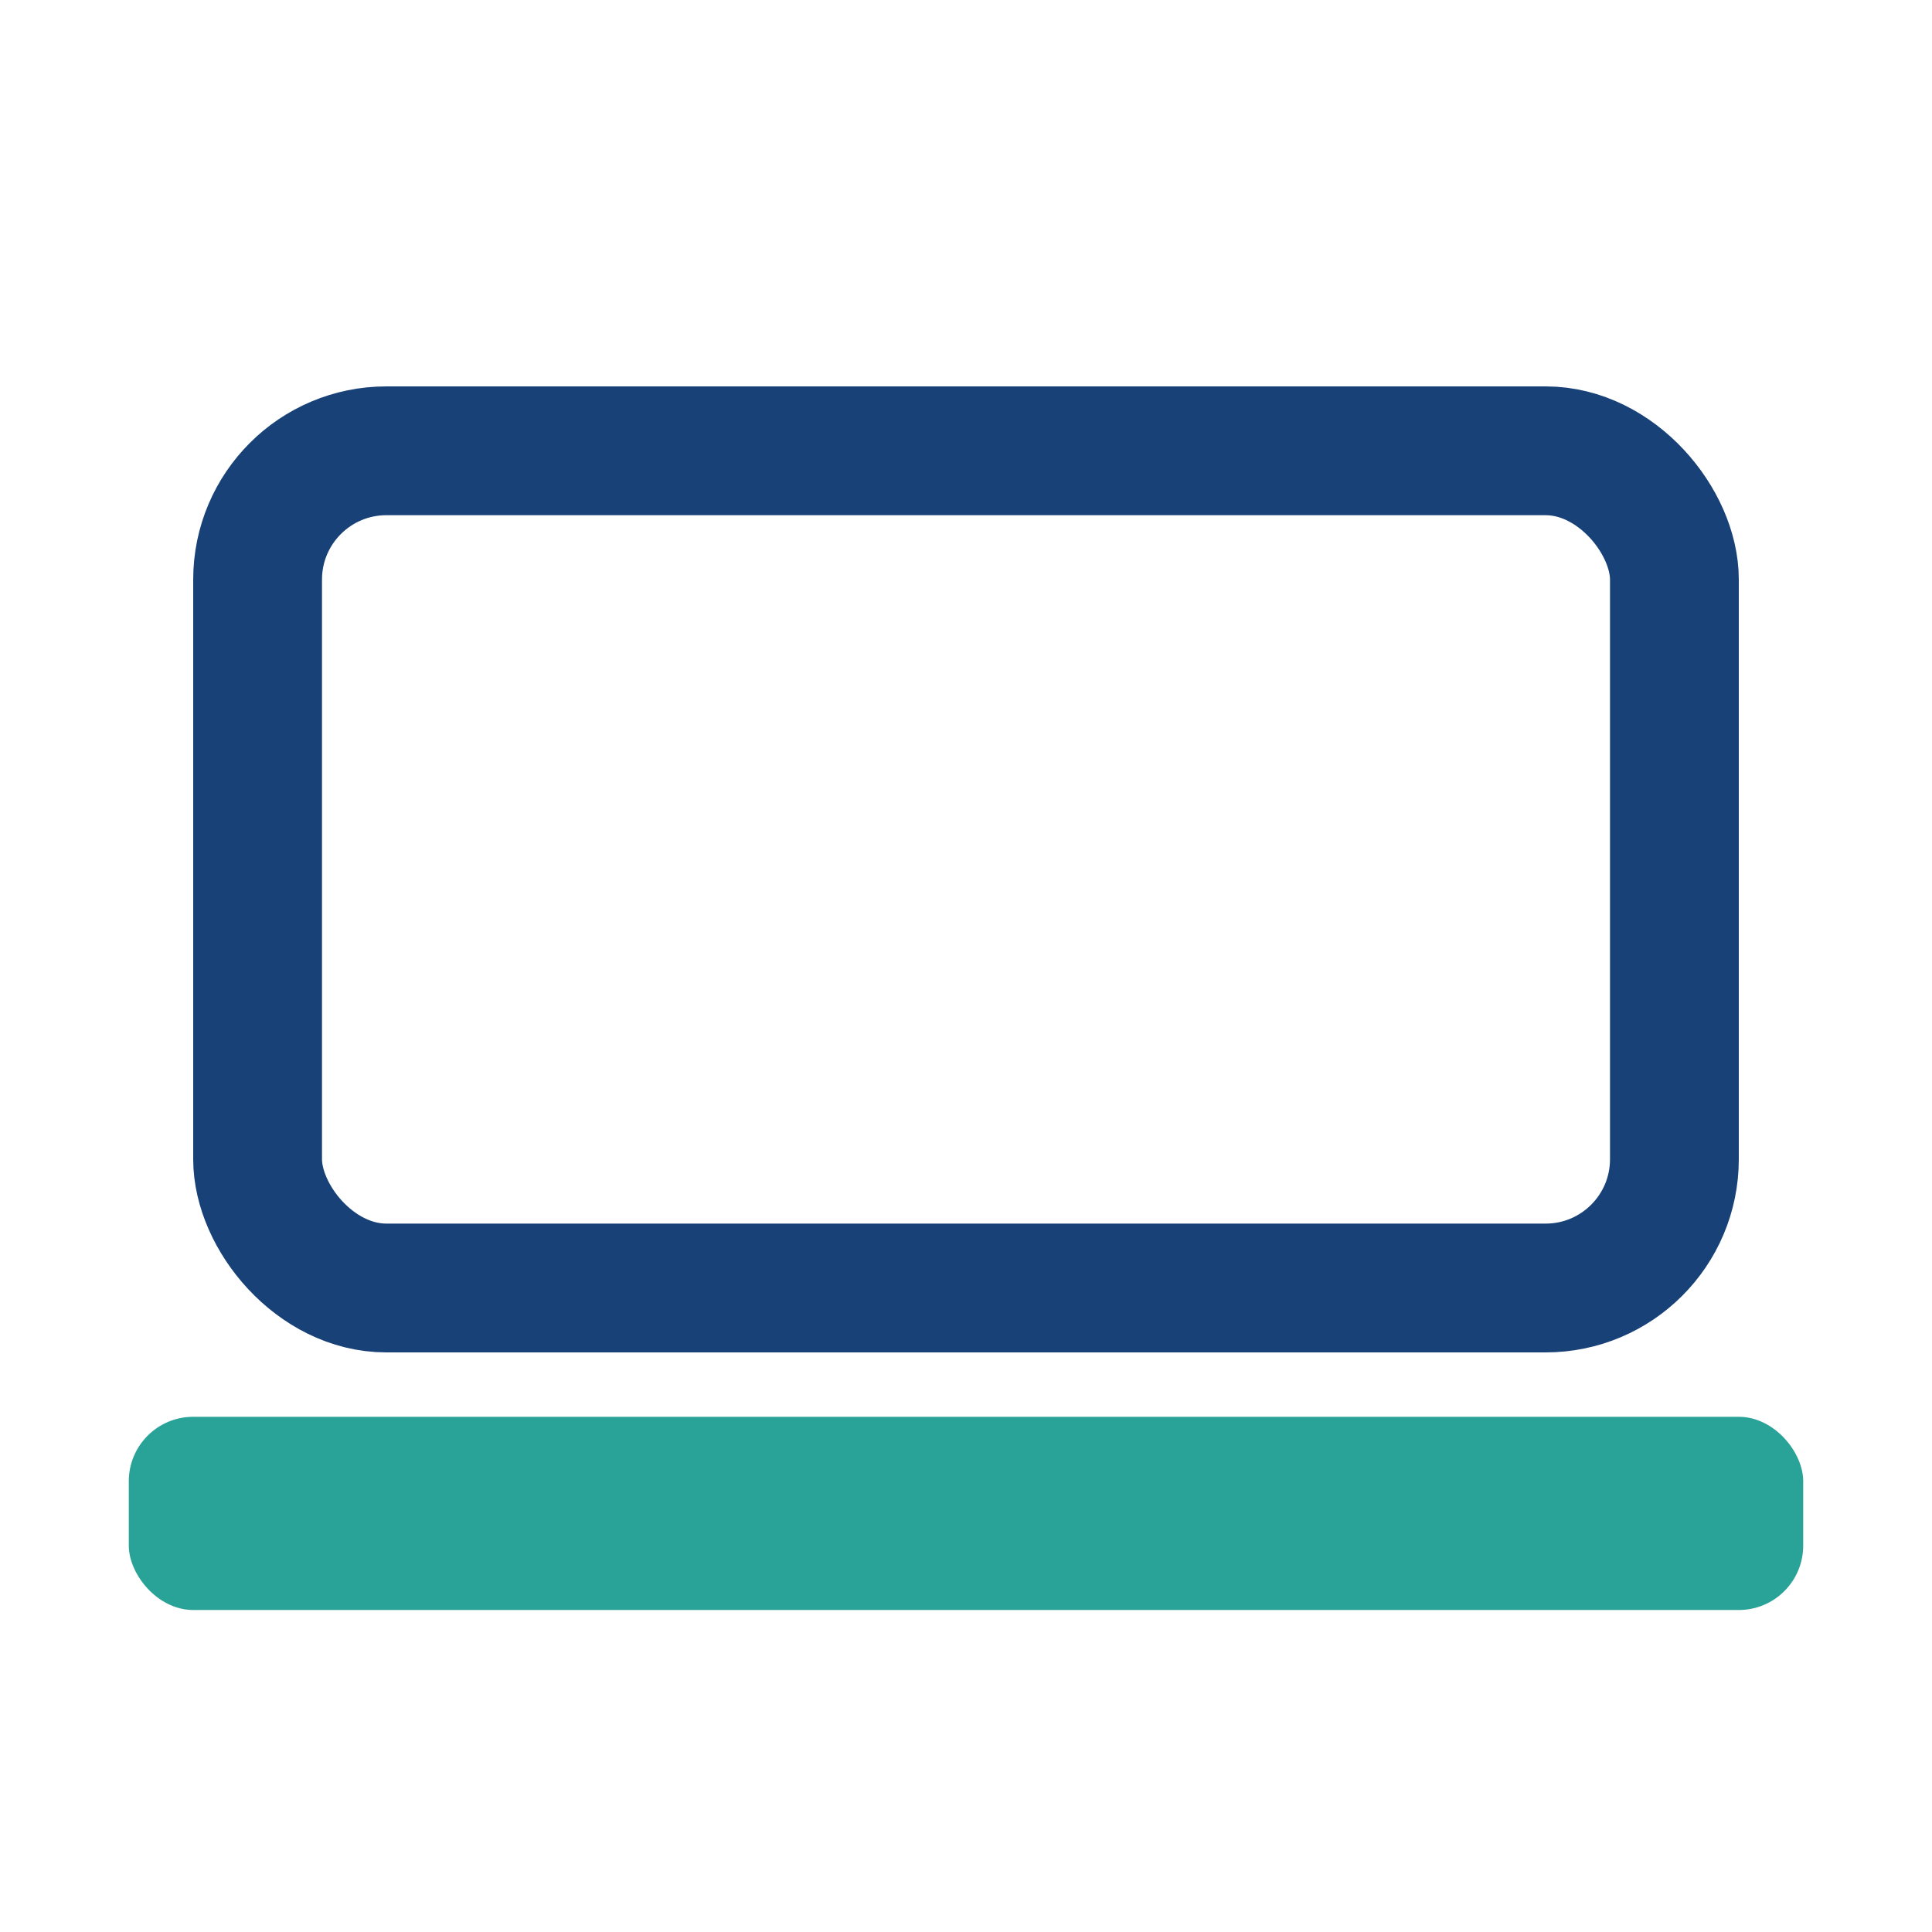 <?xml version="1.0" encoding="UTF-8"?>
<svg xmlns="http://www.w3.org/2000/svg" width="30" height="30" viewBox="0 0 30 30"><rect x="4" y="7" width="22" height="13" rx="2" fill="none" stroke="#174177" stroke-width="2"/><rect x="2" y="22" width="26" height="3" rx="1" fill="#29A398"/></svg>